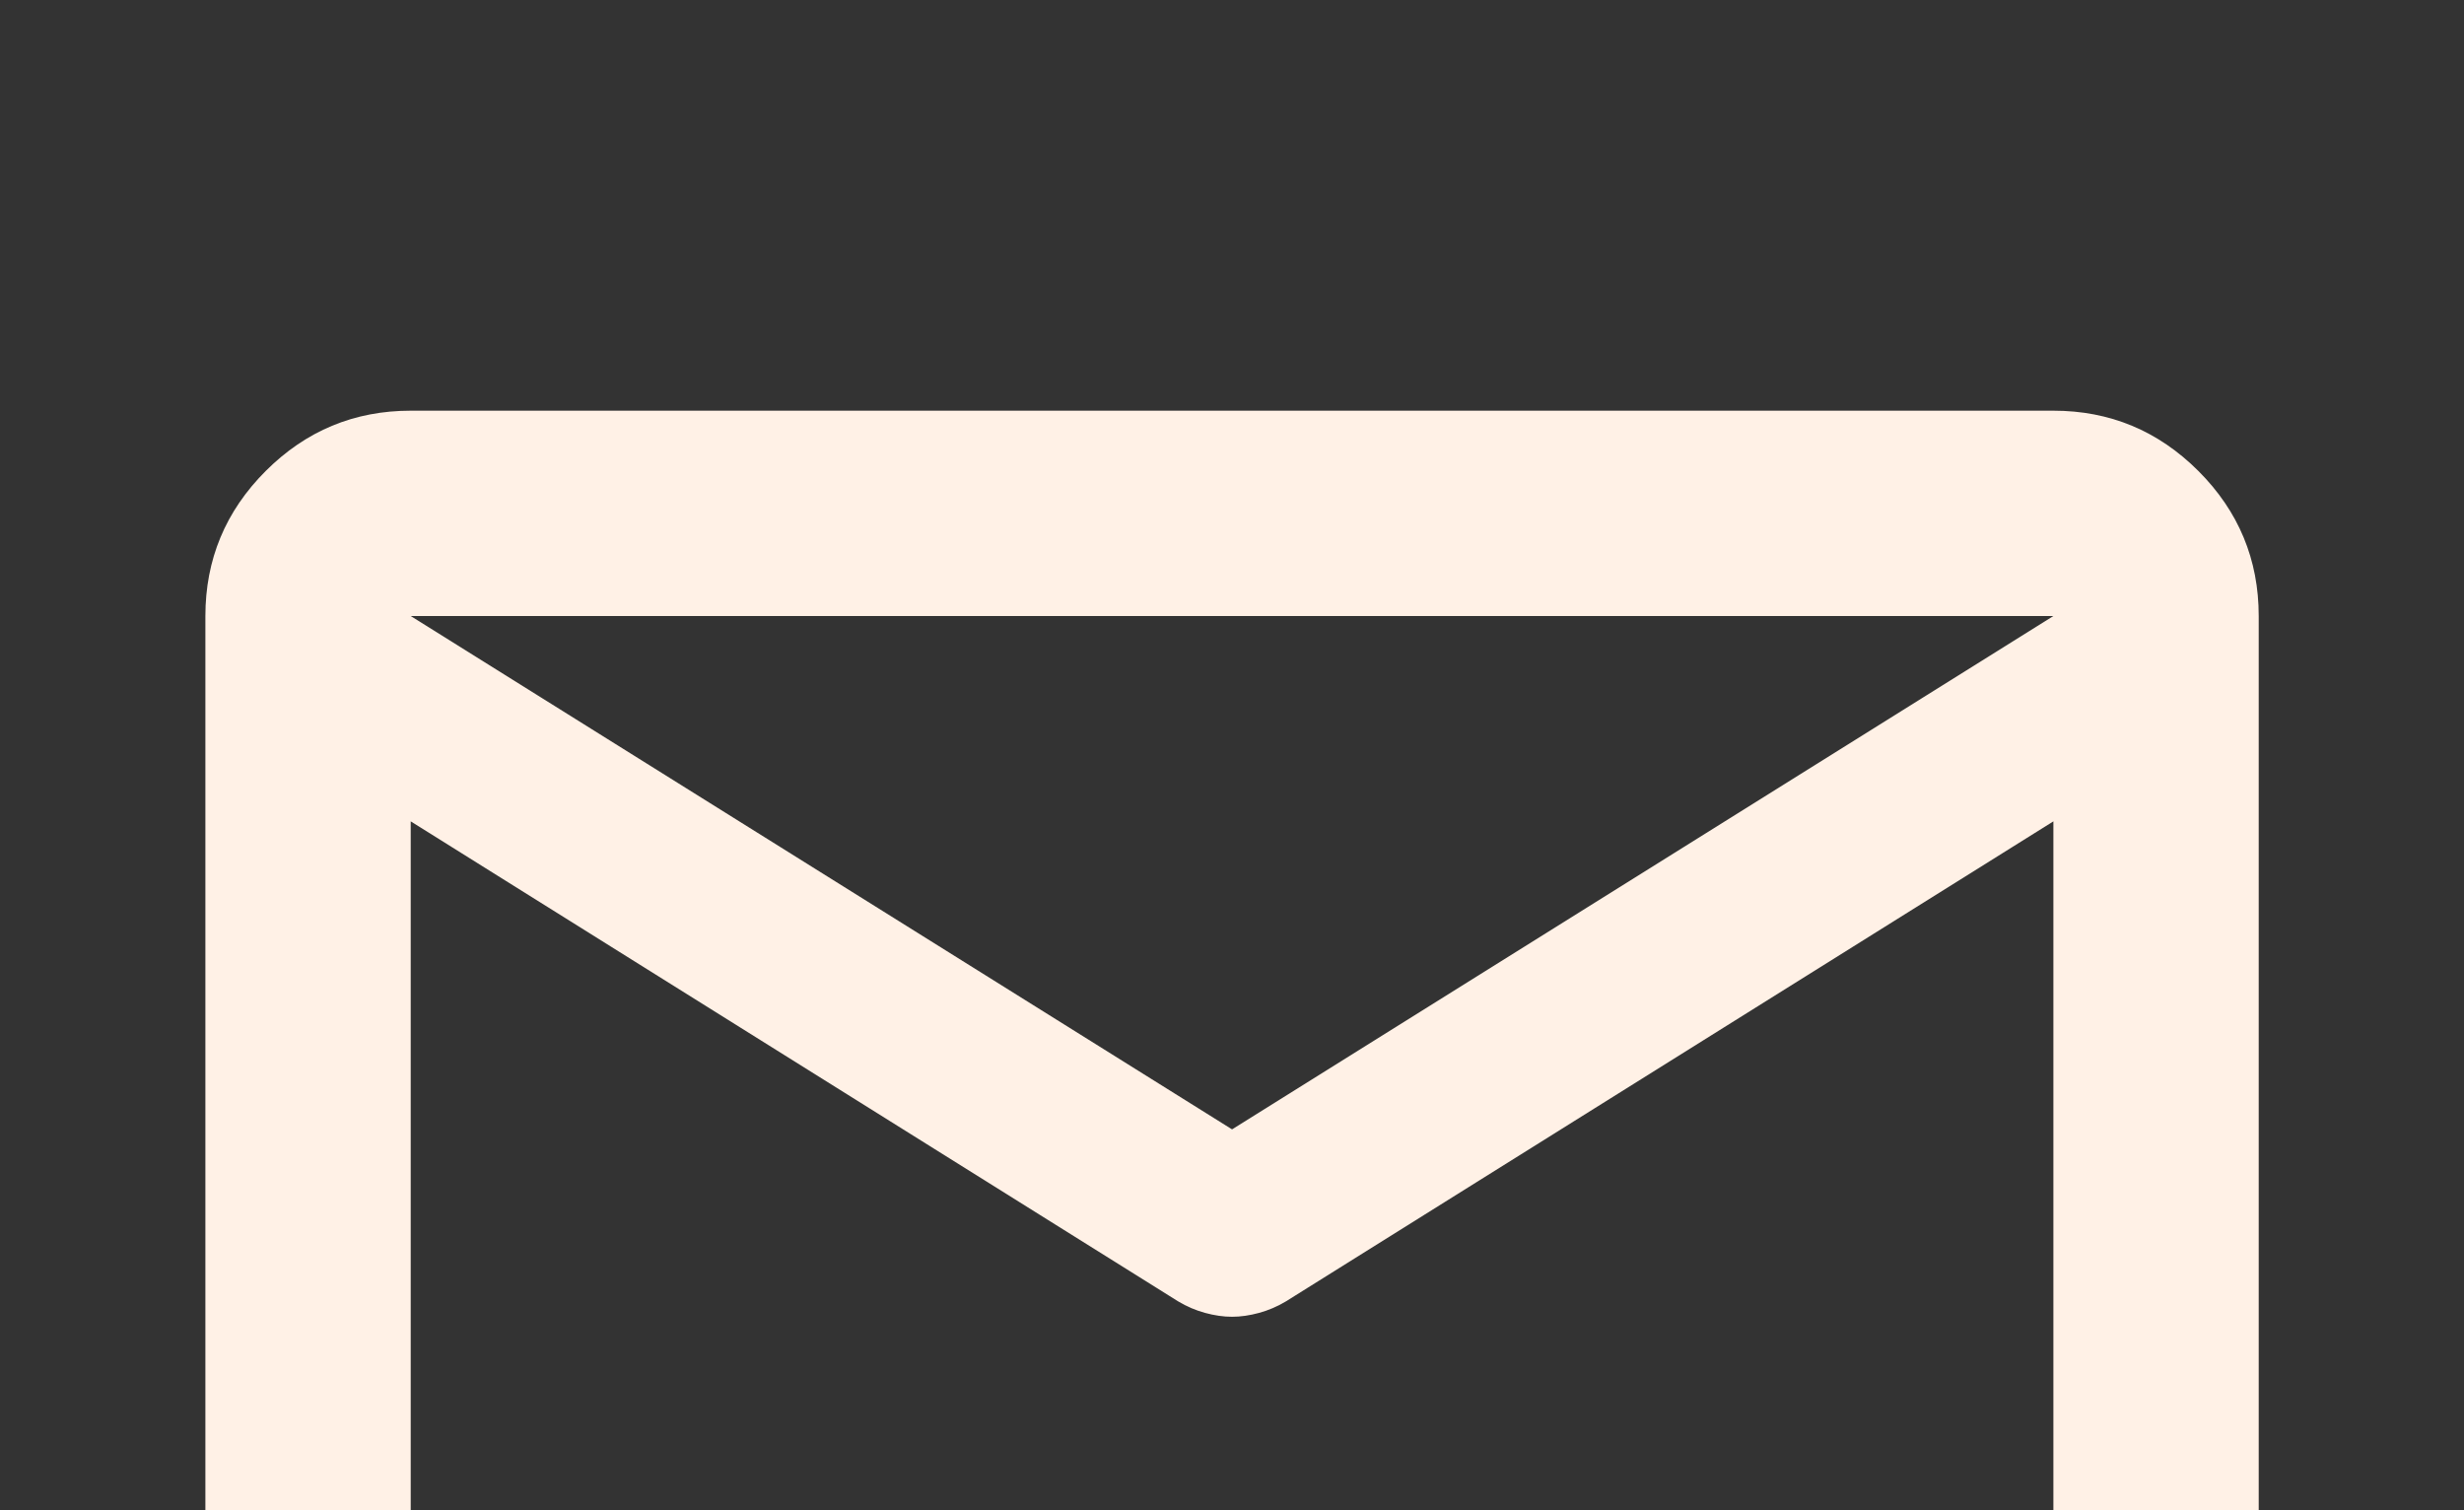 <svg width="124" height="76" viewBox="0 0 124 76" fill="none" xmlns="http://www.w3.org/2000/svg">
<rect x="0" y="0" width="124" height="76" fill="#333333" stroke="none"/>
<path d="M20.669 103.333C17.828 103.333 15.395 102.322 13.371 100.298C11.348 98.274 10.336 95.842 10.336 93V31C10.336 28.158 11.348 25.726 13.371 23.702C15.395 21.679 17.828 20.667 20.669 20.667H103.336C106.178 20.667 108.61 21.679 110.634 23.702C112.657 25.726 113.669 28.158 113.669 31V93C113.669 95.842 112.657 98.274 110.634 100.298C108.61 102.322 106.178 103.333 103.336 103.333H20.669ZM103.336 41.333L64.715 65.488C64.284 65.746 63.833 65.94 63.359 66.069C62.885 66.198 62.433 66.263 62.003 66.263C61.572 66.263 61.12 66.198 60.646 66.069C60.173 65.94 59.721 65.746 59.29 65.488L20.669 41.333V93H103.336V41.333ZM62.003 56.833L103.336 31H20.669L62.003 56.833ZM20.669 42.625V35.004V35.133V35.069V42.625Z" fill="#FFF1E6"/>
</svg>
